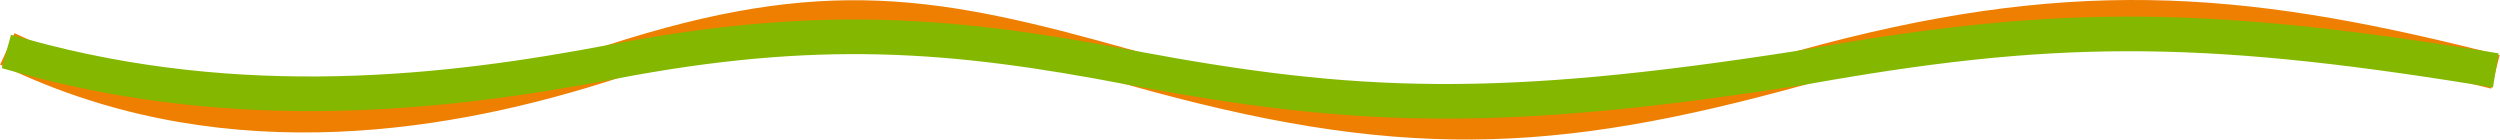 <svg width="4333" height="242" viewBox="0 0 4333 242" fill="none" xmlns="http://www.w3.org/2000/svg">
<path d="M40 97.255C405 264.177 784.798 196.766 1060.54 107.255C1432 -13.324 1621.92 21.865 1960 117.255C2424 248.174 2685.29 238.443 3123 117.255C3582 -9.826 3875.5 12.174 4296 117.255" stroke="#EE7F00" stroke-width="60" stroke-linecap="square"/>
<path d="M40 97.252C418.5 202.167 775.796 161.717 1060.54 107.252C1416.5 39.167 1650 57.667 1960 117.252C2350.38 190.562 2597.3 199.435 3123 117.252C3550.53 40.571 3806.39 38.073 4296 117.252" stroke="#84B800" stroke-width="60" stroke-linecap="square"/>
</svg>
